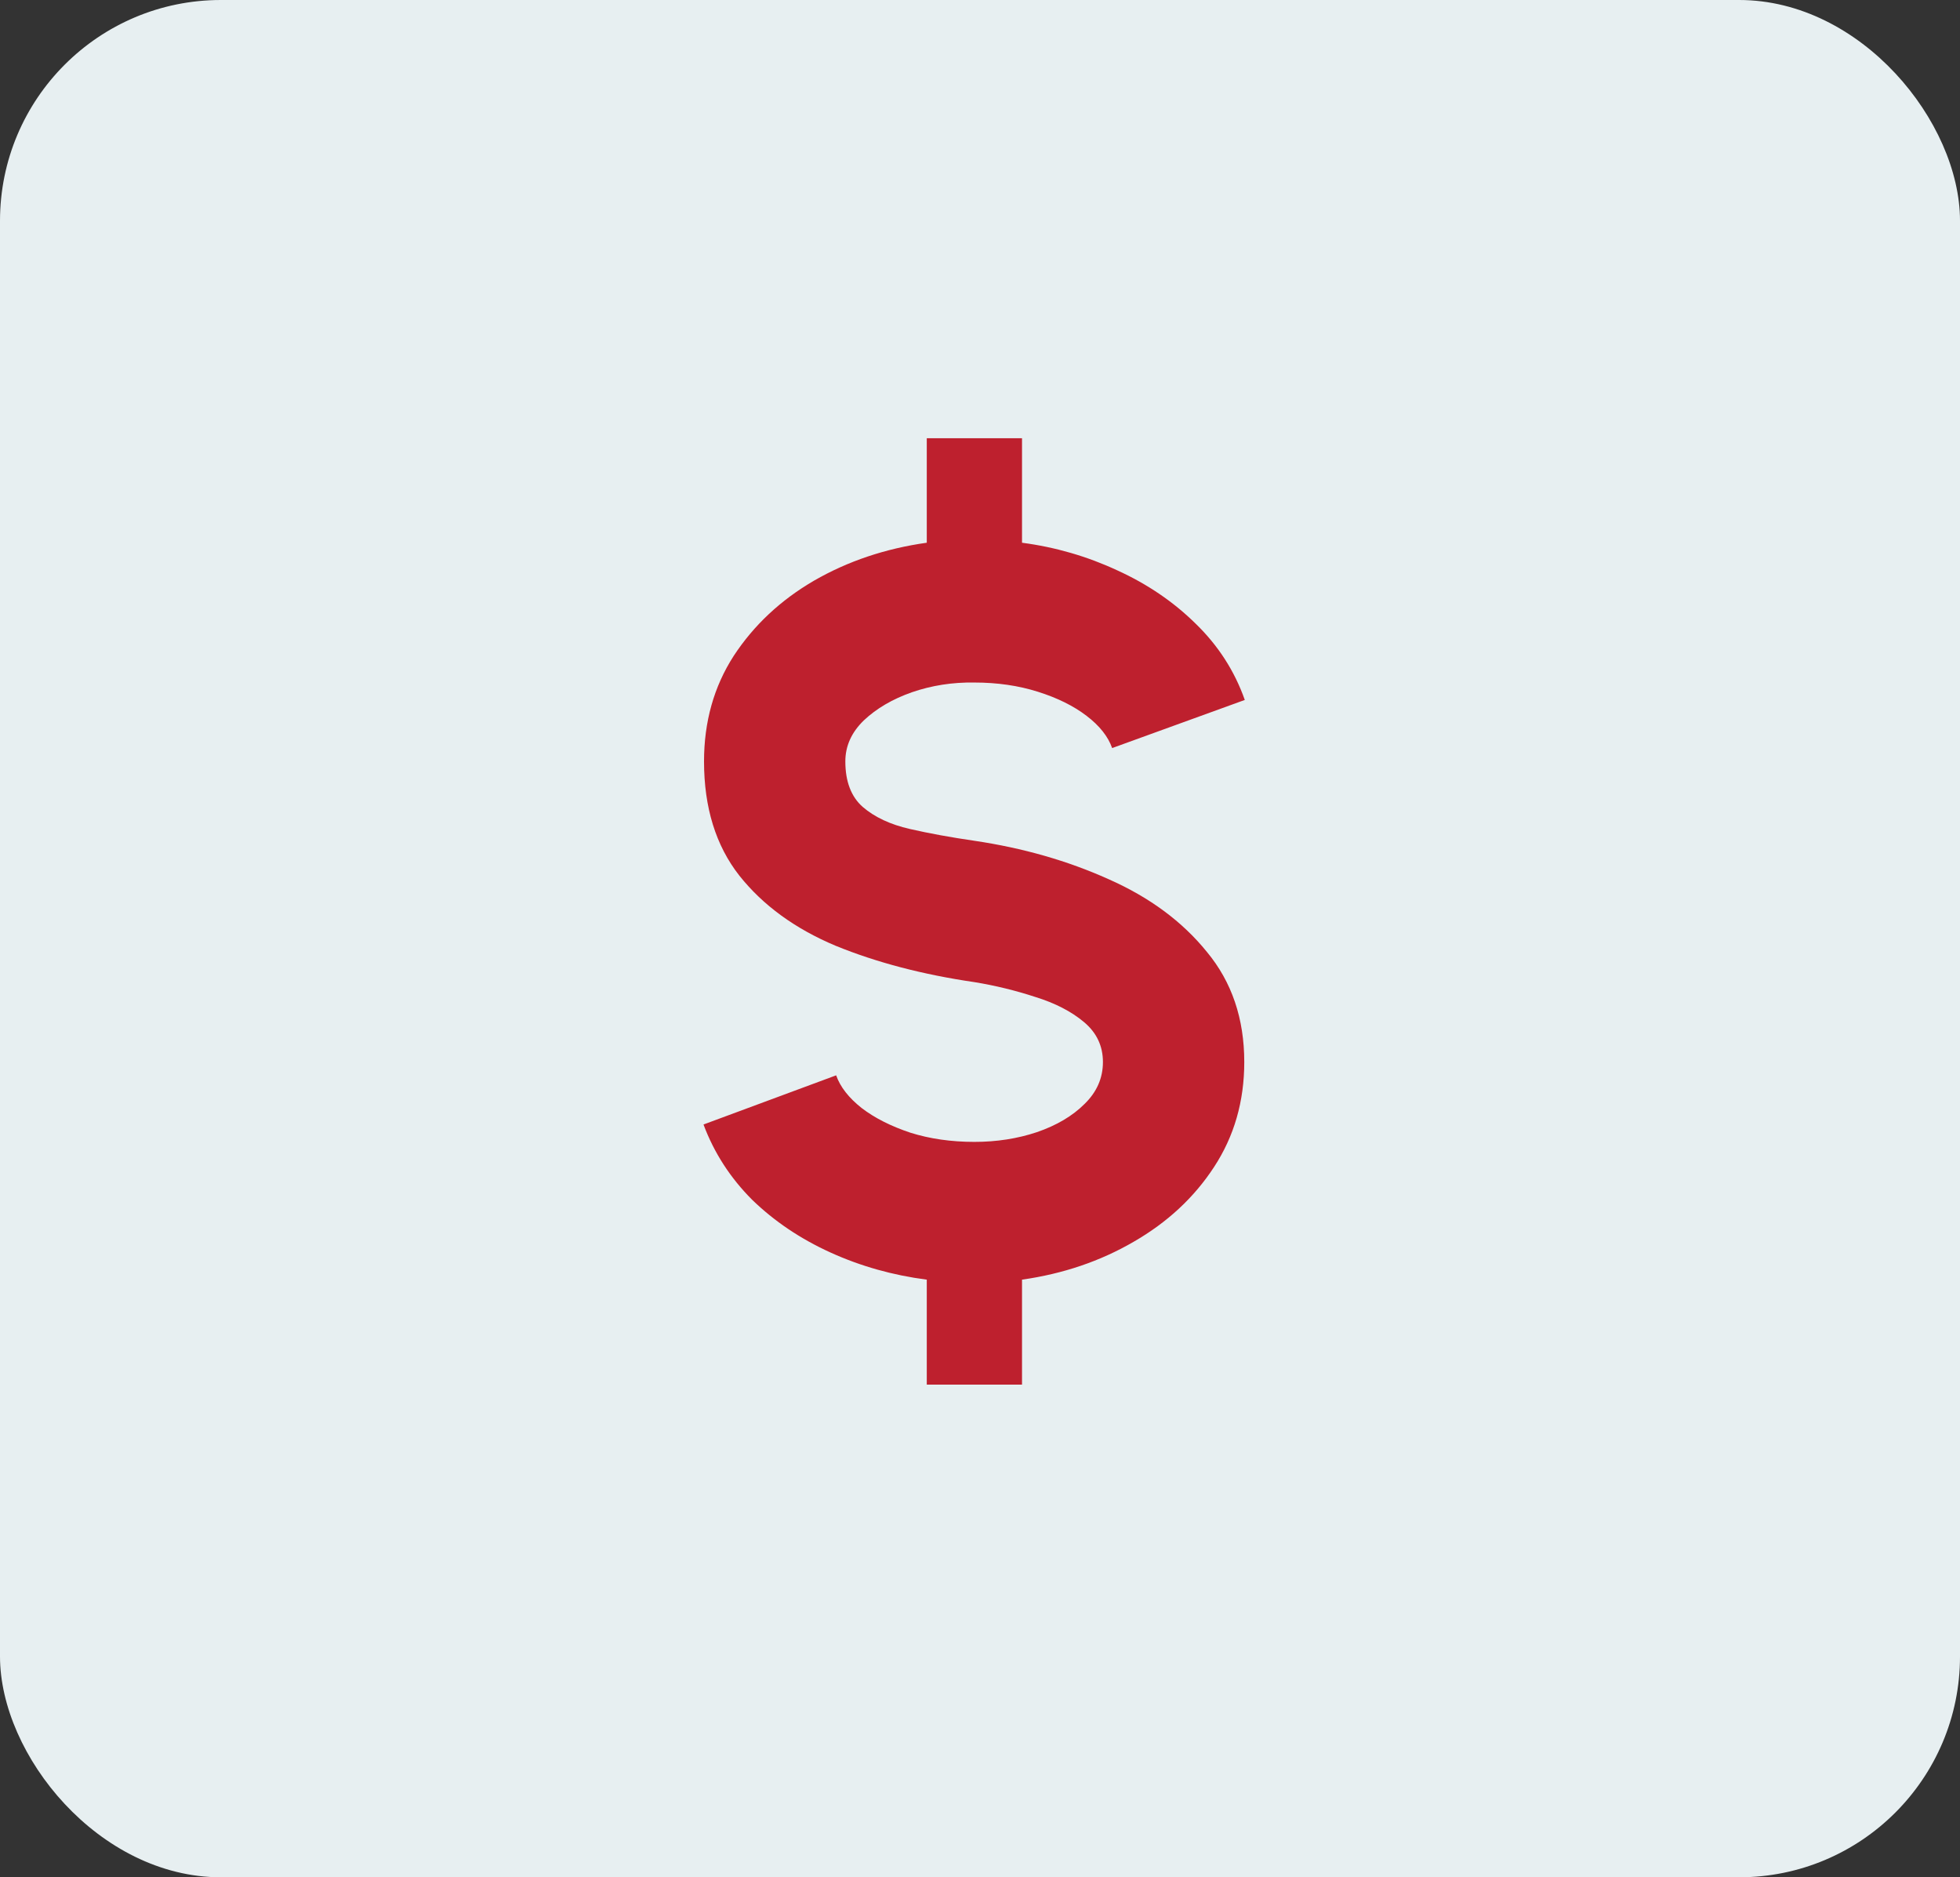 <svg width="71" height="68" viewBox="0 0 71 68" fill="none" xmlns="http://www.w3.org/2000/svg">
<rect x="0" y="0" width="71" height="68" fill="#333333" stroke="none"/>
<rect width="71" height="68" rx="8" fill="#E7EFF1"/>
<path d="M35.297 24.723C34.506 24.71 33.751 24.828 33.034 25.075C32.329 25.323 31.748 25.663 31.29 26.096C30.845 26.528 30.622 27.023 30.622 27.58C30.622 28.309 30.833 28.86 31.253 29.23C31.686 29.602 32.255 29.867 32.96 30.028C33.665 30.189 34.444 30.331 35.297 30.455C37.053 30.715 38.673 31.178 40.157 31.846C41.641 32.502 42.829 33.38 43.719 34.48C44.622 35.569 45.073 36.898 45.073 38.469C45.073 39.891 44.708 41.158 43.979 42.271C43.261 43.372 42.291 44.275 41.066 44.98C39.854 45.685 38.506 46.142 37.022 46.352V50.155H33.572V46.352C32.335 46.192 31.173 45.864 30.084 45.369C28.996 44.875 28.05 44.238 27.246 43.459C26.455 42.667 25.867 41.758 25.484 40.732L30.289 38.951C30.437 39.371 30.746 39.767 31.216 40.138C31.686 40.497 32.273 40.794 32.978 41.029C33.683 41.251 34.456 41.362 35.297 41.362C36.101 41.362 36.855 41.245 37.56 41.01C38.278 40.763 38.853 40.422 39.285 39.99C39.731 39.557 39.953 39.05 39.953 38.469C39.953 37.887 39.724 37.405 39.267 37.022C38.809 36.638 38.222 36.335 37.505 36.113C36.787 35.878 36.051 35.698 35.297 35.575C33.43 35.303 31.754 34.864 30.27 34.258C28.798 33.639 27.636 32.792 26.782 31.716C25.929 30.628 25.503 29.249 25.503 27.58C25.503 26.145 25.861 24.871 26.578 23.758C27.308 22.645 28.279 21.736 29.491 21.031C30.715 20.326 32.076 19.869 33.572 19.659V15.874H37.022V19.659C38.234 19.819 39.384 20.153 40.473 20.66C41.561 21.155 42.507 21.798 43.311 22.59C44.127 23.381 44.721 24.302 45.092 25.354L40.287 27.097C40.139 26.677 39.83 26.287 39.36 25.929C38.89 25.57 38.302 25.279 37.597 25.057C36.892 24.834 36.126 24.723 35.297 24.723Z" fill="#BE202E"/>
</svg>
